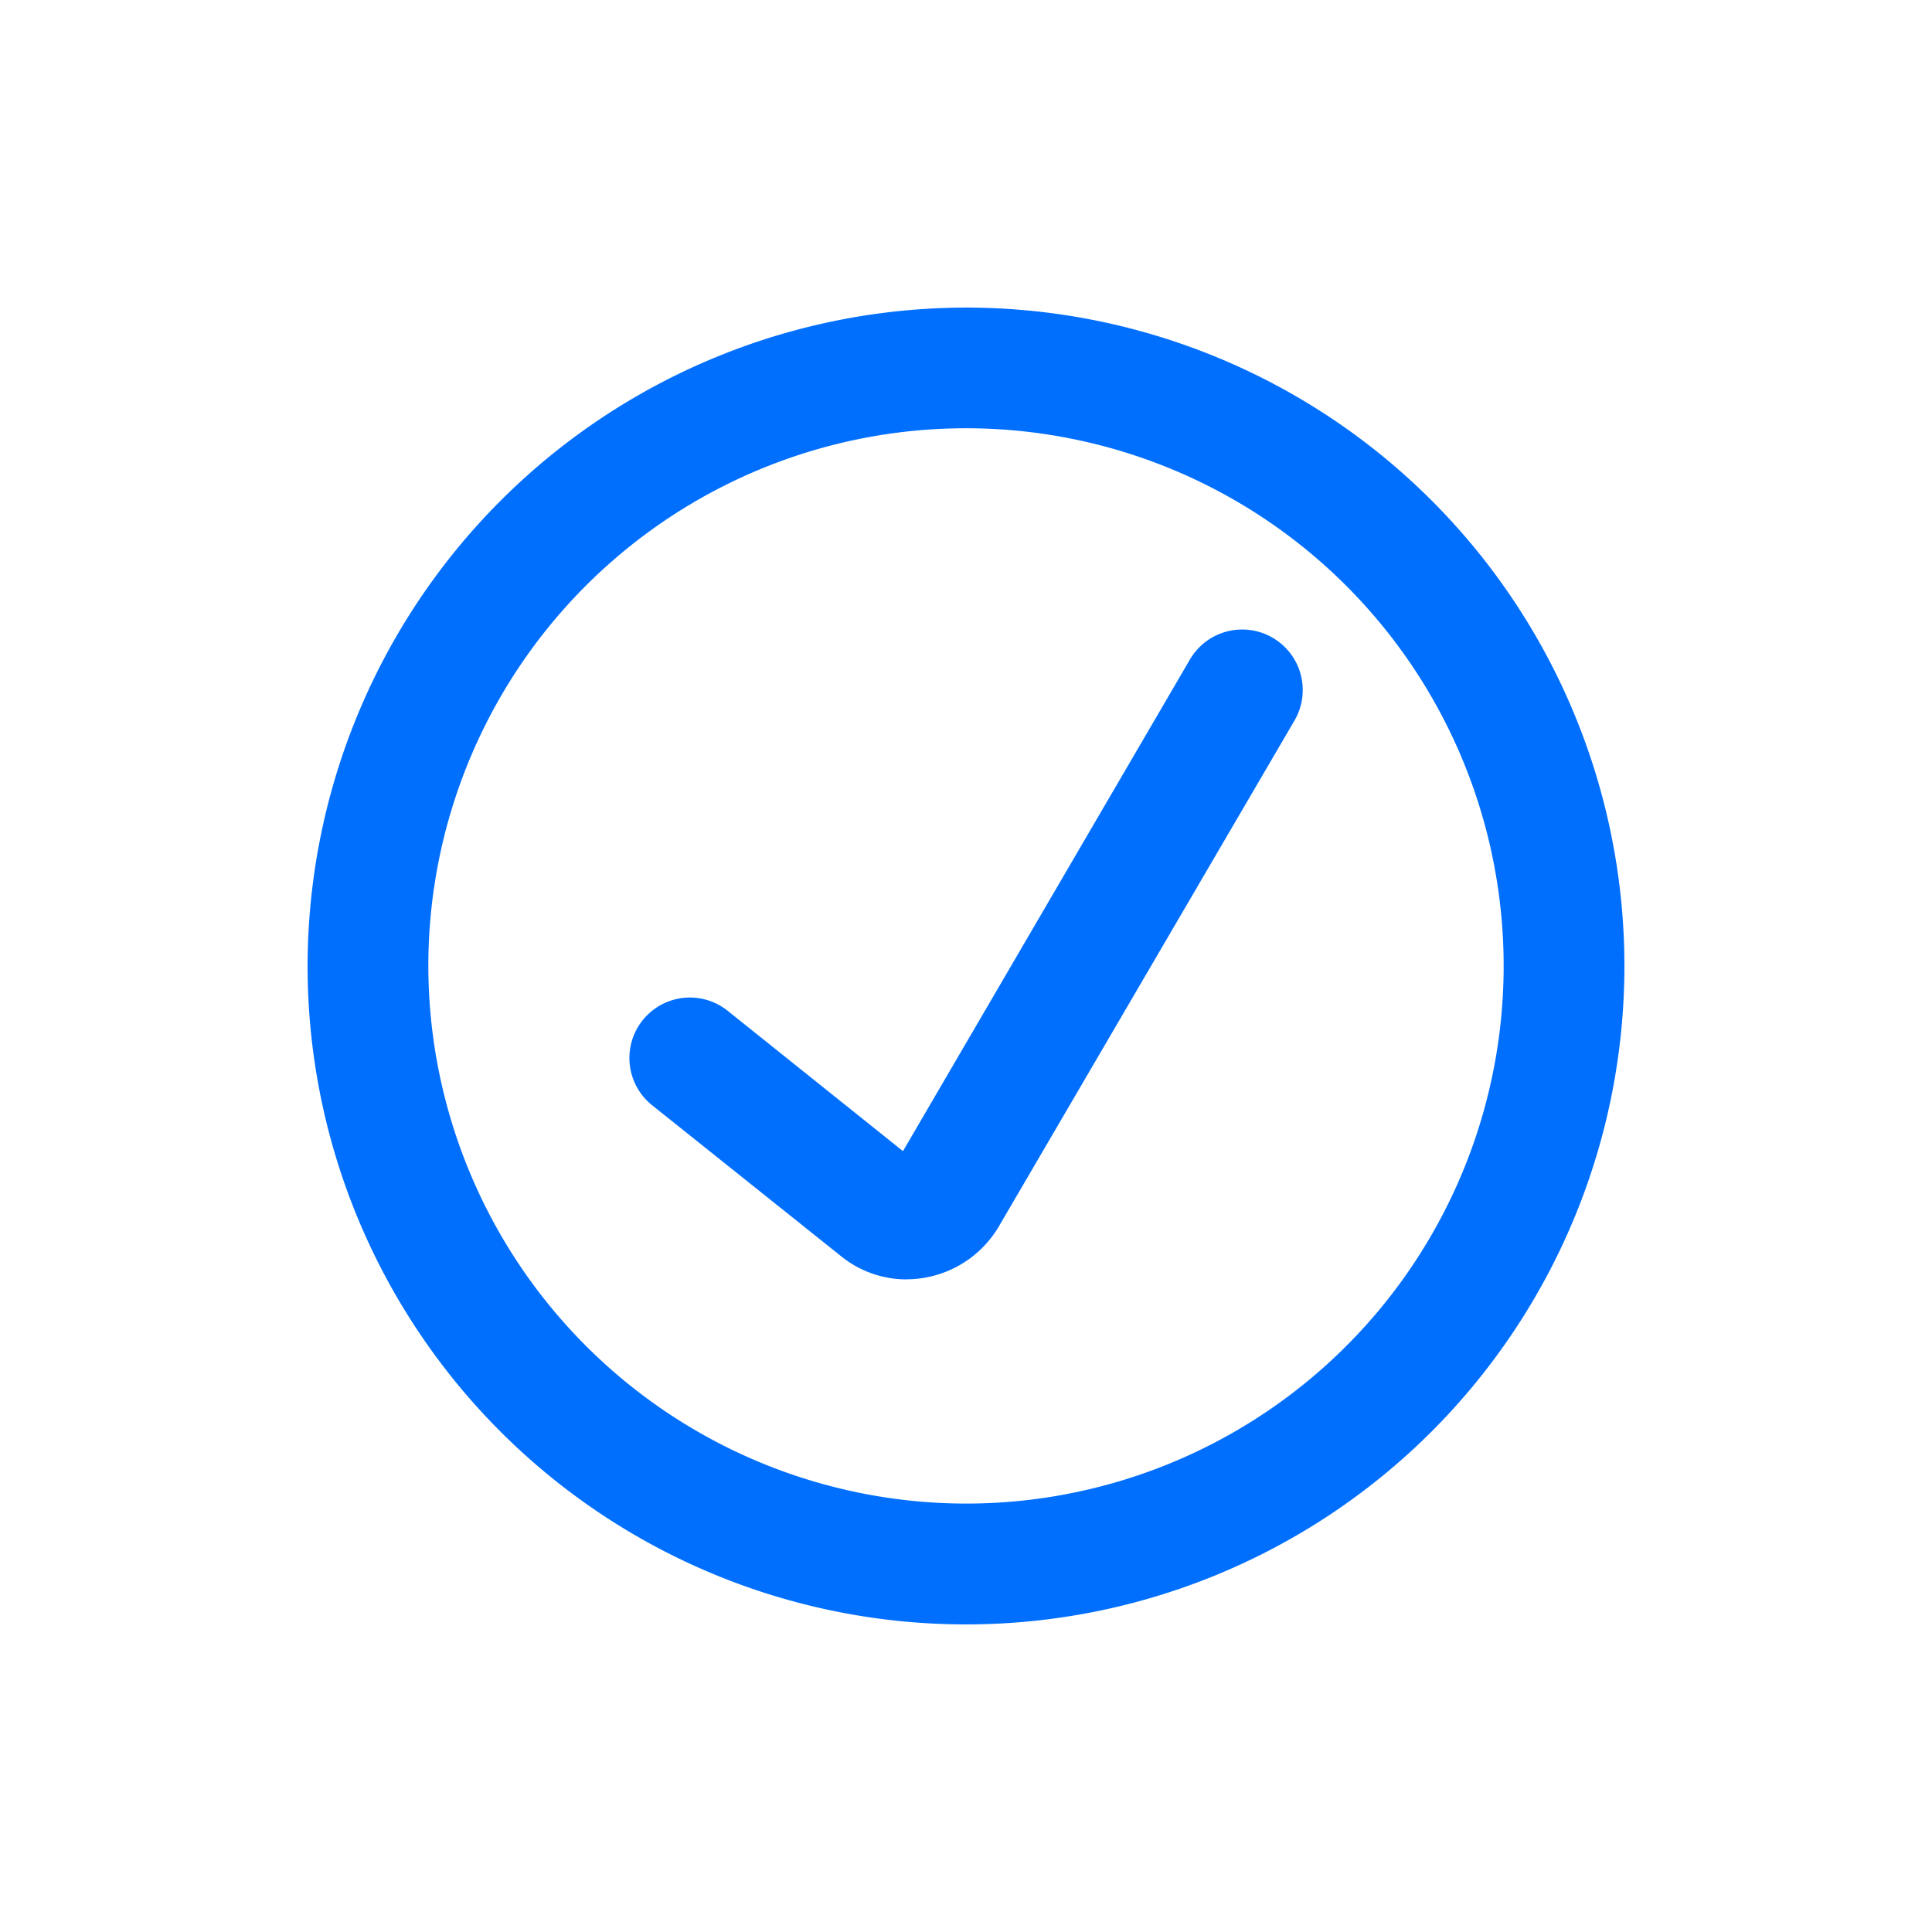<svg xmlns="http://www.w3.org/2000/svg" width="24" height="24" viewBox="0 0 24 24">
  <g id="Icon_Check" transform="translate(-1205 -14434)">
    <rect id="Rechteck_1508" data-name="Rechteck 1508" width="24" height="24" transform="translate(1205 14434)" fill="#fff" opacity="0"/>
    <g id="Gruppe_1029" data-name="Gruppe 1029" transform="translate(1209 14438)">
      <g id="Gruppe_1028" data-name="Gruppe 1028">
        <path id="Pfad_833" data-name="Pfad 833" d="M7.261,11.893a1.292,1.292,0,0,1-.818-.292L4.1,9.729A.75.75,0,1,1,5.04,8.557L7.217,10.3l3.564-6.106a.75.75,0,1,1,1.3.756L8.408,11.235a1.334,1.334,0,0,1-1.147.657Z" fill="#006ffe"/>
        <path id="Ellipse_98" data-name="Ellipse 98" d="M7.429-.75A8.179,8.179,0,1,1-.75,7.429,8.188,8.188,0,0,1,7.429-.75Zm0,14.857A6.679,6.679,0,1,0,.75,7.429,6.686,6.686,0,0,0,7.429,14.107Z" transform="translate(0.571 0.571)" fill="#006ffe"/>
      </g>
    </g>
  </g>
</svg>
